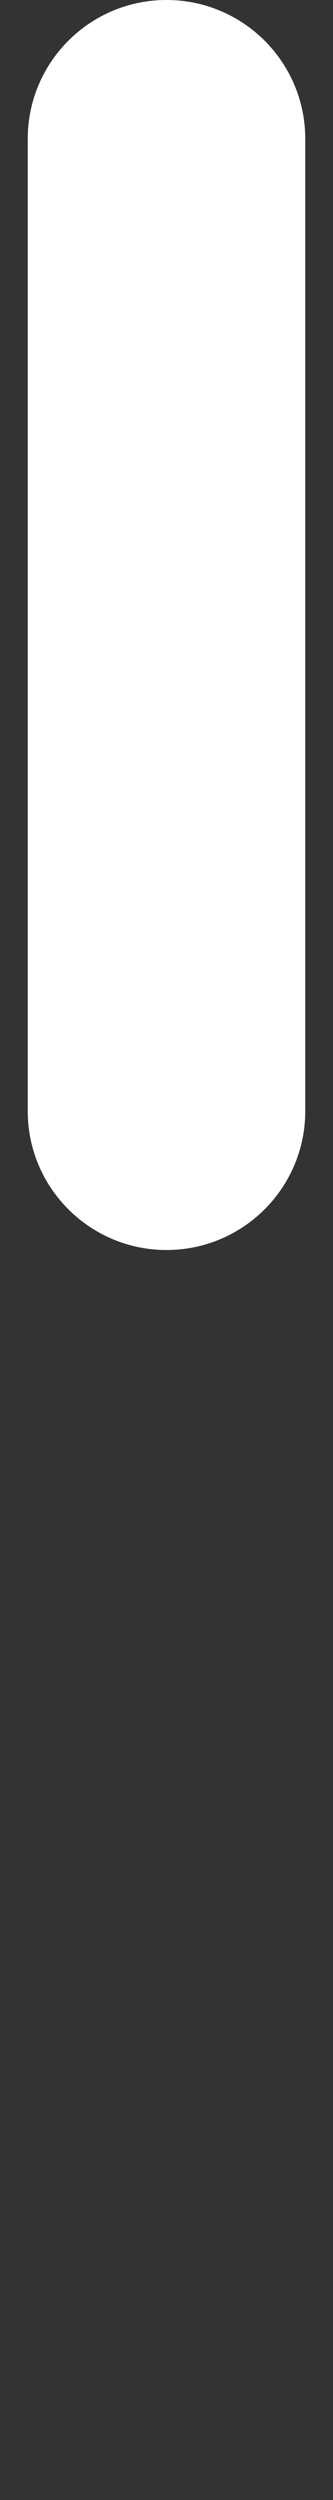 <?xml version="1.0" encoding="UTF-8"?> <svg xmlns="http://www.w3.org/2000/svg" width="24" height="180" viewBox="0 0 24 180" fill="none"><rect x="0" y="0" width="24" height="180" fill="#333333" stroke="none"/> <g clip-path="url(#clip0)"> <path d="M2 10C2 4.477 6.477 -4.37114e-07 12 -4.37114e-07C17.523 -4.37114e-07 22 4.477 22 10L22 80C22 85.523 17.523 90 12 90C6.477 90 2 85.523 2 80L2 10Z" fill="white"></path> </g> <defs> <clipPath id="clip0"> <rect width="24" height="180" fill="white"></rect> </clipPath> </defs> </svg> 